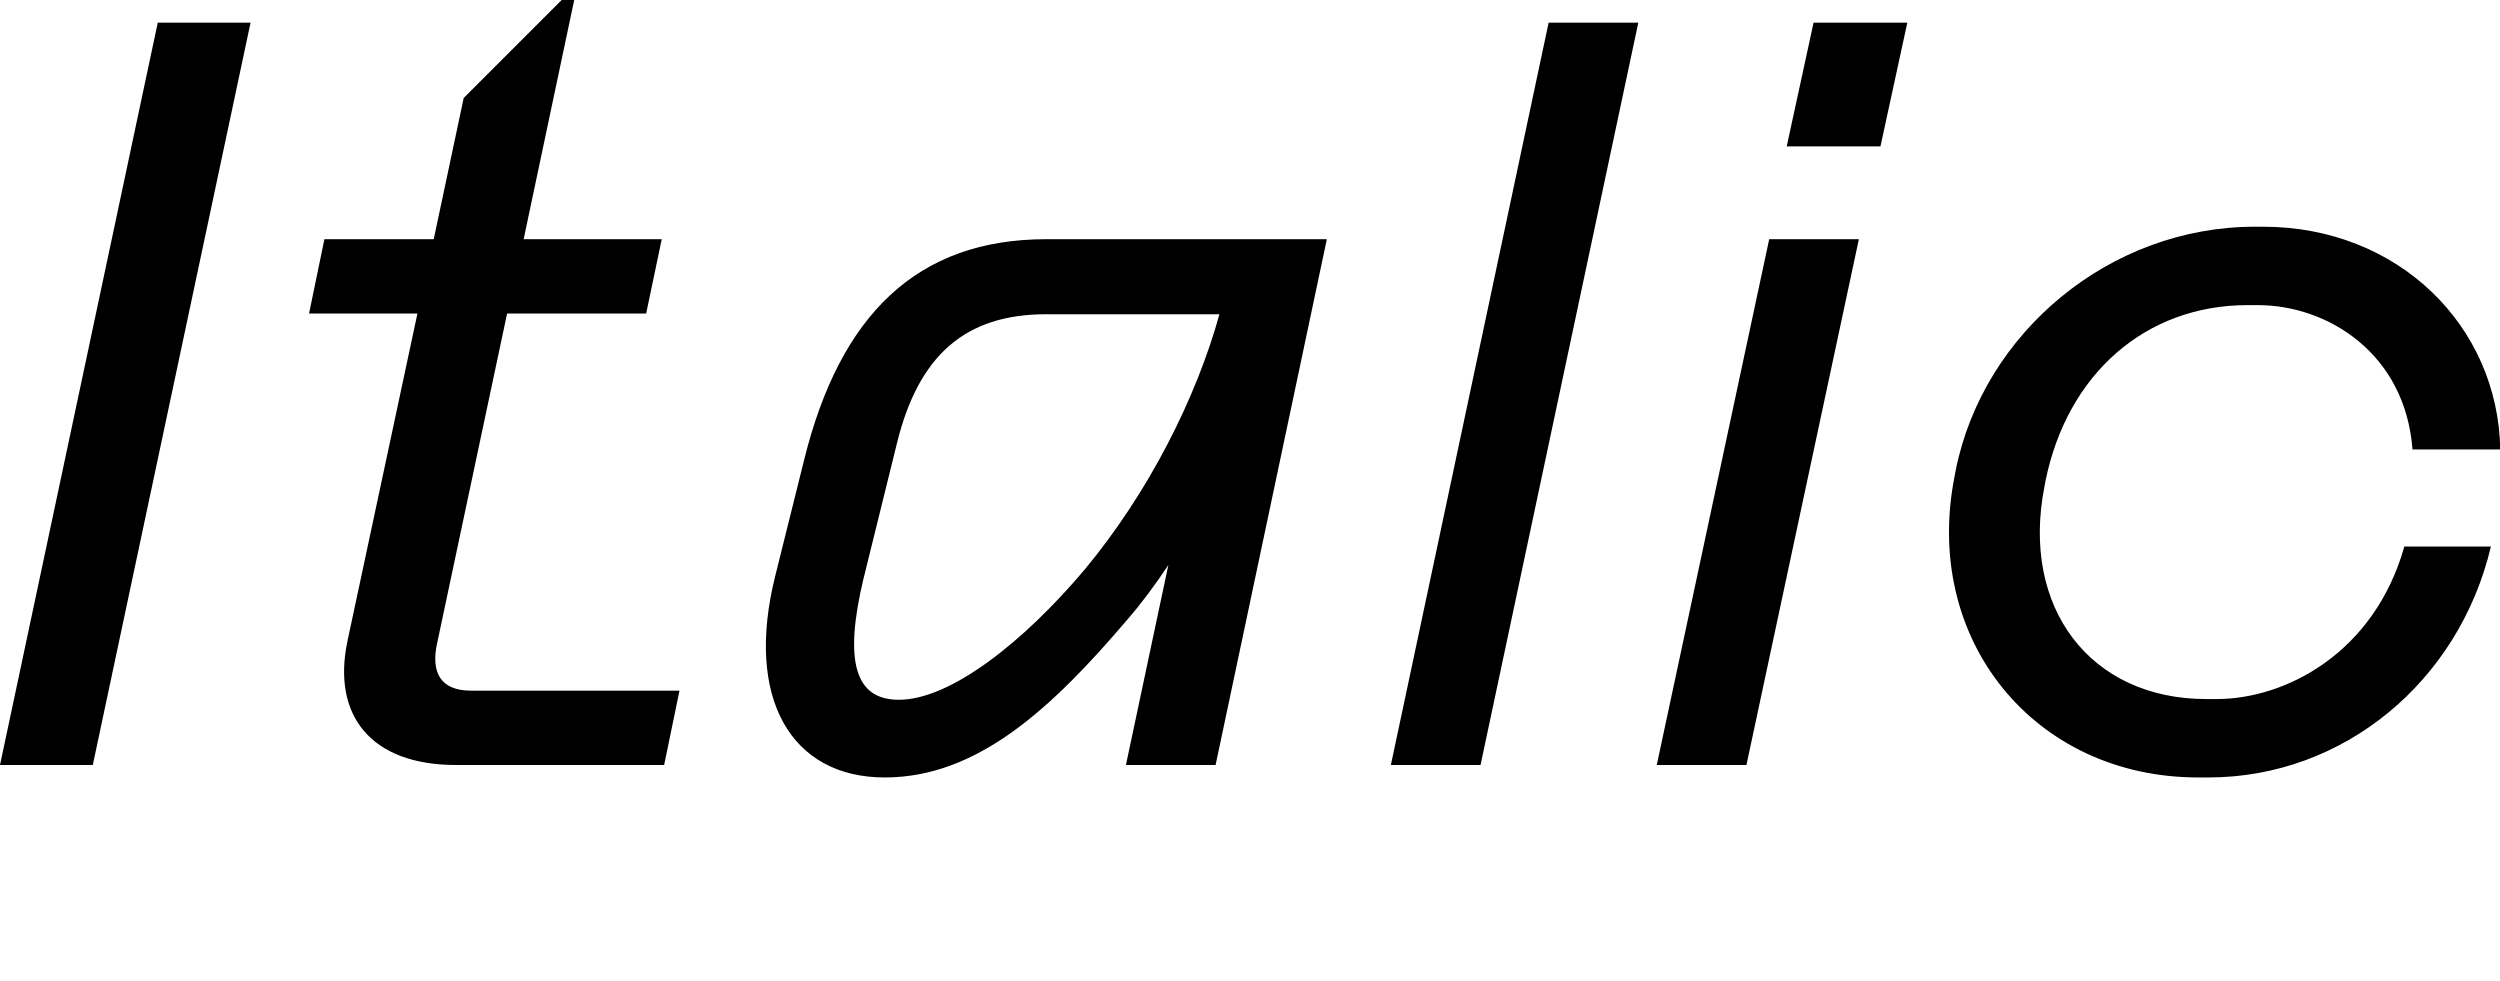 <?xml version="1.0" encoding="UTF-8"?>
<svg version="1.1" viewBox="0 0 104.27 40.936" xmlns="http://www.w3.org/2000/svg">
<path transform="matrix(1 0 0 -1 0 40.936)" d="m10.45 39.99h-3.87l-6.58-30.96h3.87zm7.78-25.89 2.92 13.76h5.8l0.65 3.1h-5.76l2.11 9.98h-0.52l-4.09-4.09-1.25-5.89h-4.56l-0.64-3.1h4.52l-2.92-13.67c-0.65-3.1 0.99-5.16 4.52-5.16h8.69l0.64 3.1h-8.69c-1.29 0-1.68 0.77-1.42 1.98zm28.73-5.07h3.74l4.64 21.93h-1.51-2.15-8.04c-5.38 0-8.6-3.14-10.1-9.2l-1.2-4.82c-1.29-5.12 0.65-8.43 4.56-8.43 3.87 0 6.97 2.88 10.15 6.62 0.6 0.69 1.16 1.46 1.68 2.24zm-10.93 7.83 1.38 5.59c0.9 3.66 2.84 5.38 6.23 5.38h7.22c-0.95-3.44-2.92-7.4-5.63-10.66-2.54-3.01-5.59-5.42-7.74-5.42-1.81 0-2.32 1.55-1.46 5.12zm32.3 23.13h-3.74l-6.58-30.96h3.74zm5.46-9.03-4.69-21.93h3.74l4.69 21.93zm0.73 3.87h3.91l1.12 5.16h-3.91zm19.86-3.35h-0.34c-6.02 0-11.31-4.39-12.47-10.15l-0.04-0.22c-1.38-6.84 3.31-12.6 10.15-12.6h0.43c5.63 0 10.45 4 11.78 9.63h-3.61c-1.25-4.43-4.94-6.36-7.83-6.36h-0.43c-4.86 0-7.74 3.83-6.75 8.86l0.04 0.22c0.9 4.47 4.17 7.35 8.43 7.35h0.43c2.92 0 6.15-2.02 6.45-6.02h3.66c-0.09 5.16-4.26 9.29-9.89 9.29z"/>
</svg>
